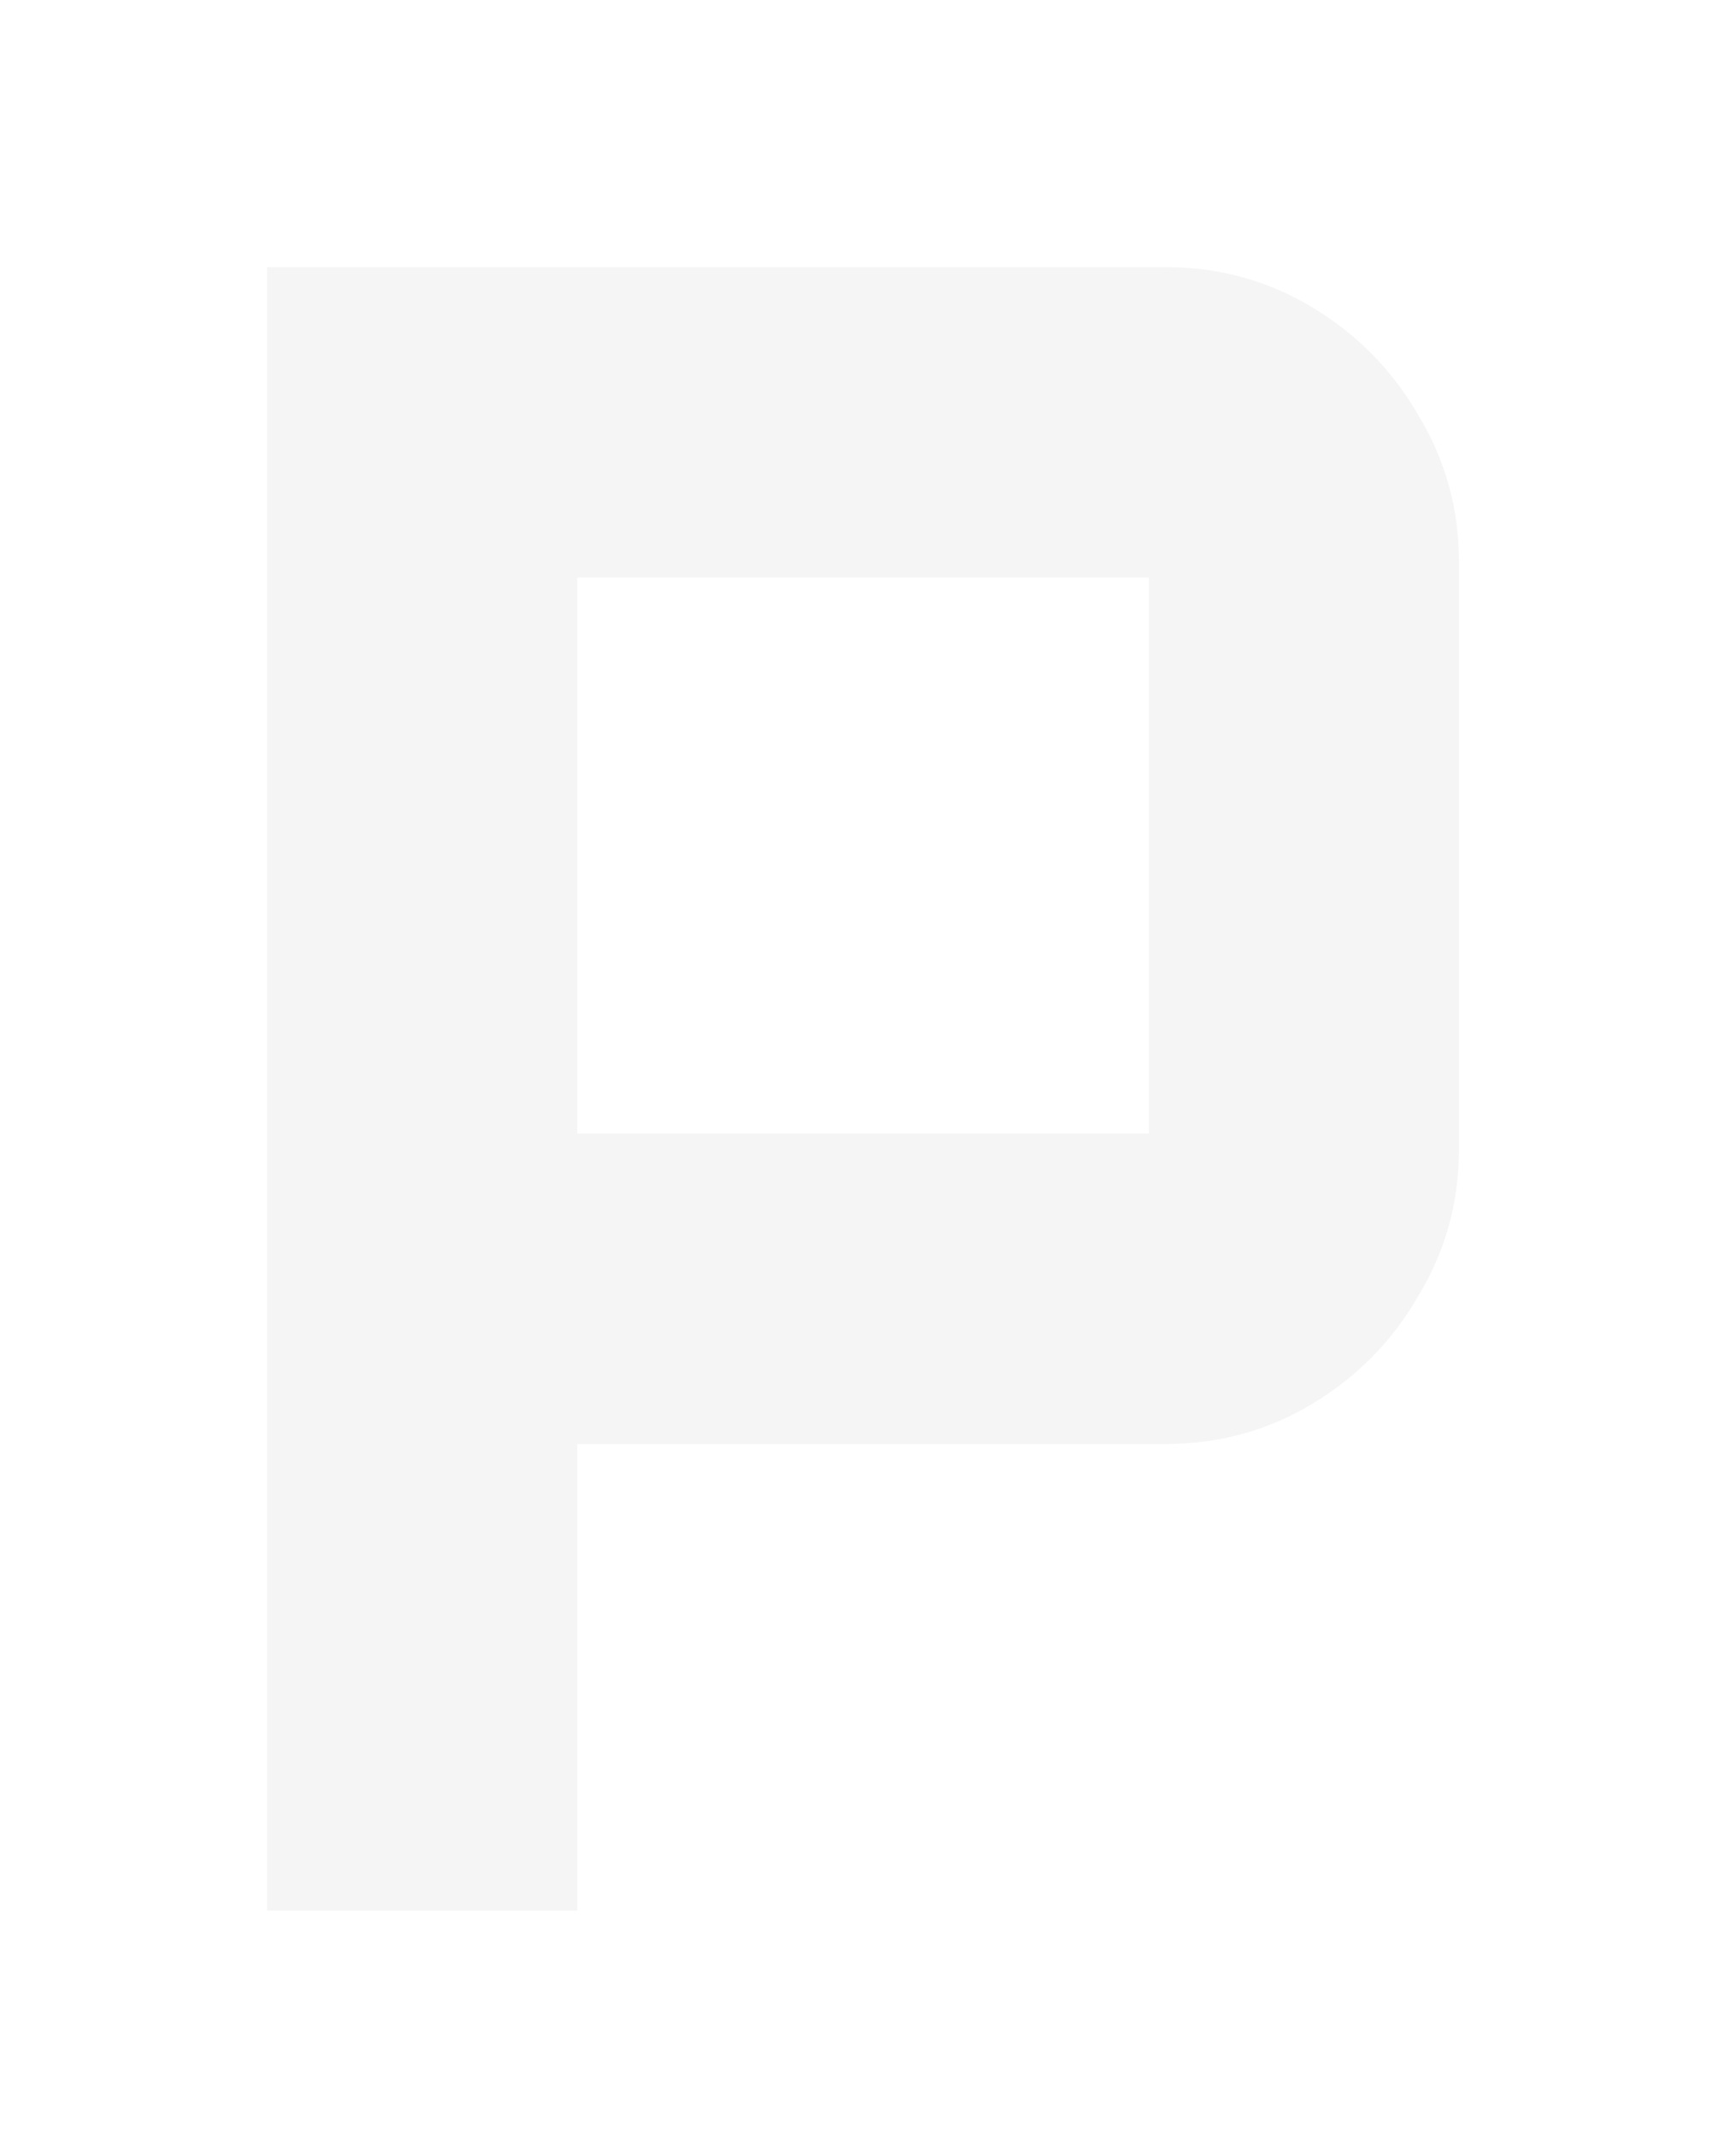 <?xml version="1.0" encoding="utf-8"?>
<svg xmlns="http://www.w3.org/2000/svg" fill="none" height="100%" overflow="visible" preserveAspectRatio="none" style="display: block;" viewBox="0 0 13 16" width="100%">
<g filter="url(#filter0_d_0_35424)" id="Vector">
<path d="M2 14.306V2H8.724C9.129 2 9.498 2.101 9.832 2.304C10.166 2.506 10.429 2.775 10.621 3.109C10.824 3.443 10.925 3.808 10.925 4.203V8.609C10.925 9.004 10.824 9.369 10.621 9.703C10.429 10.037 10.166 10.306 9.832 10.508C9.498 10.711 9.129 10.812 8.724 10.812H4.322V14.306H2ZM4.322 8.487H8.603V4.324H4.322V8.487Z" fill="#F5F5F5"/>
</g>
<defs>
<filter color-interpolation-filters="sRGB" filterUnits="userSpaceOnUse" height="15.55" id="filter0_d_0_35424" width="12.169" x="0.378" y="0.378">
<feFlood flood-opacity="0" result="BackgroundImageFix"/>
<feColorMatrix in="SourceAlpha" result="hardAlpha" type="matrix" values="0 0 0 0 0 0 0 0 0 0 0 0 0 0 0 0 0 0 127 0"/>
<feOffset/>
<feGaussianBlur stdDeviation="0.811"/>
<feComposite in2="hardAlpha" operator="out"/>
<feColorMatrix type="matrix" values="0 0 0 0 7.51202e-05 0 0 0 0 0.7 0 0 0 0 1 0 0 0 0.96 0"/>
<feBlend in2="BackgroundImageFix" mode="normal" result="effect1_dropShadow_0_35424"/>
<feBlend in="SourceGraphic" in2="effect1_dropShadow_0_35424" mode="normal" result="shape"/>
</filter>
</defs>
</svg>